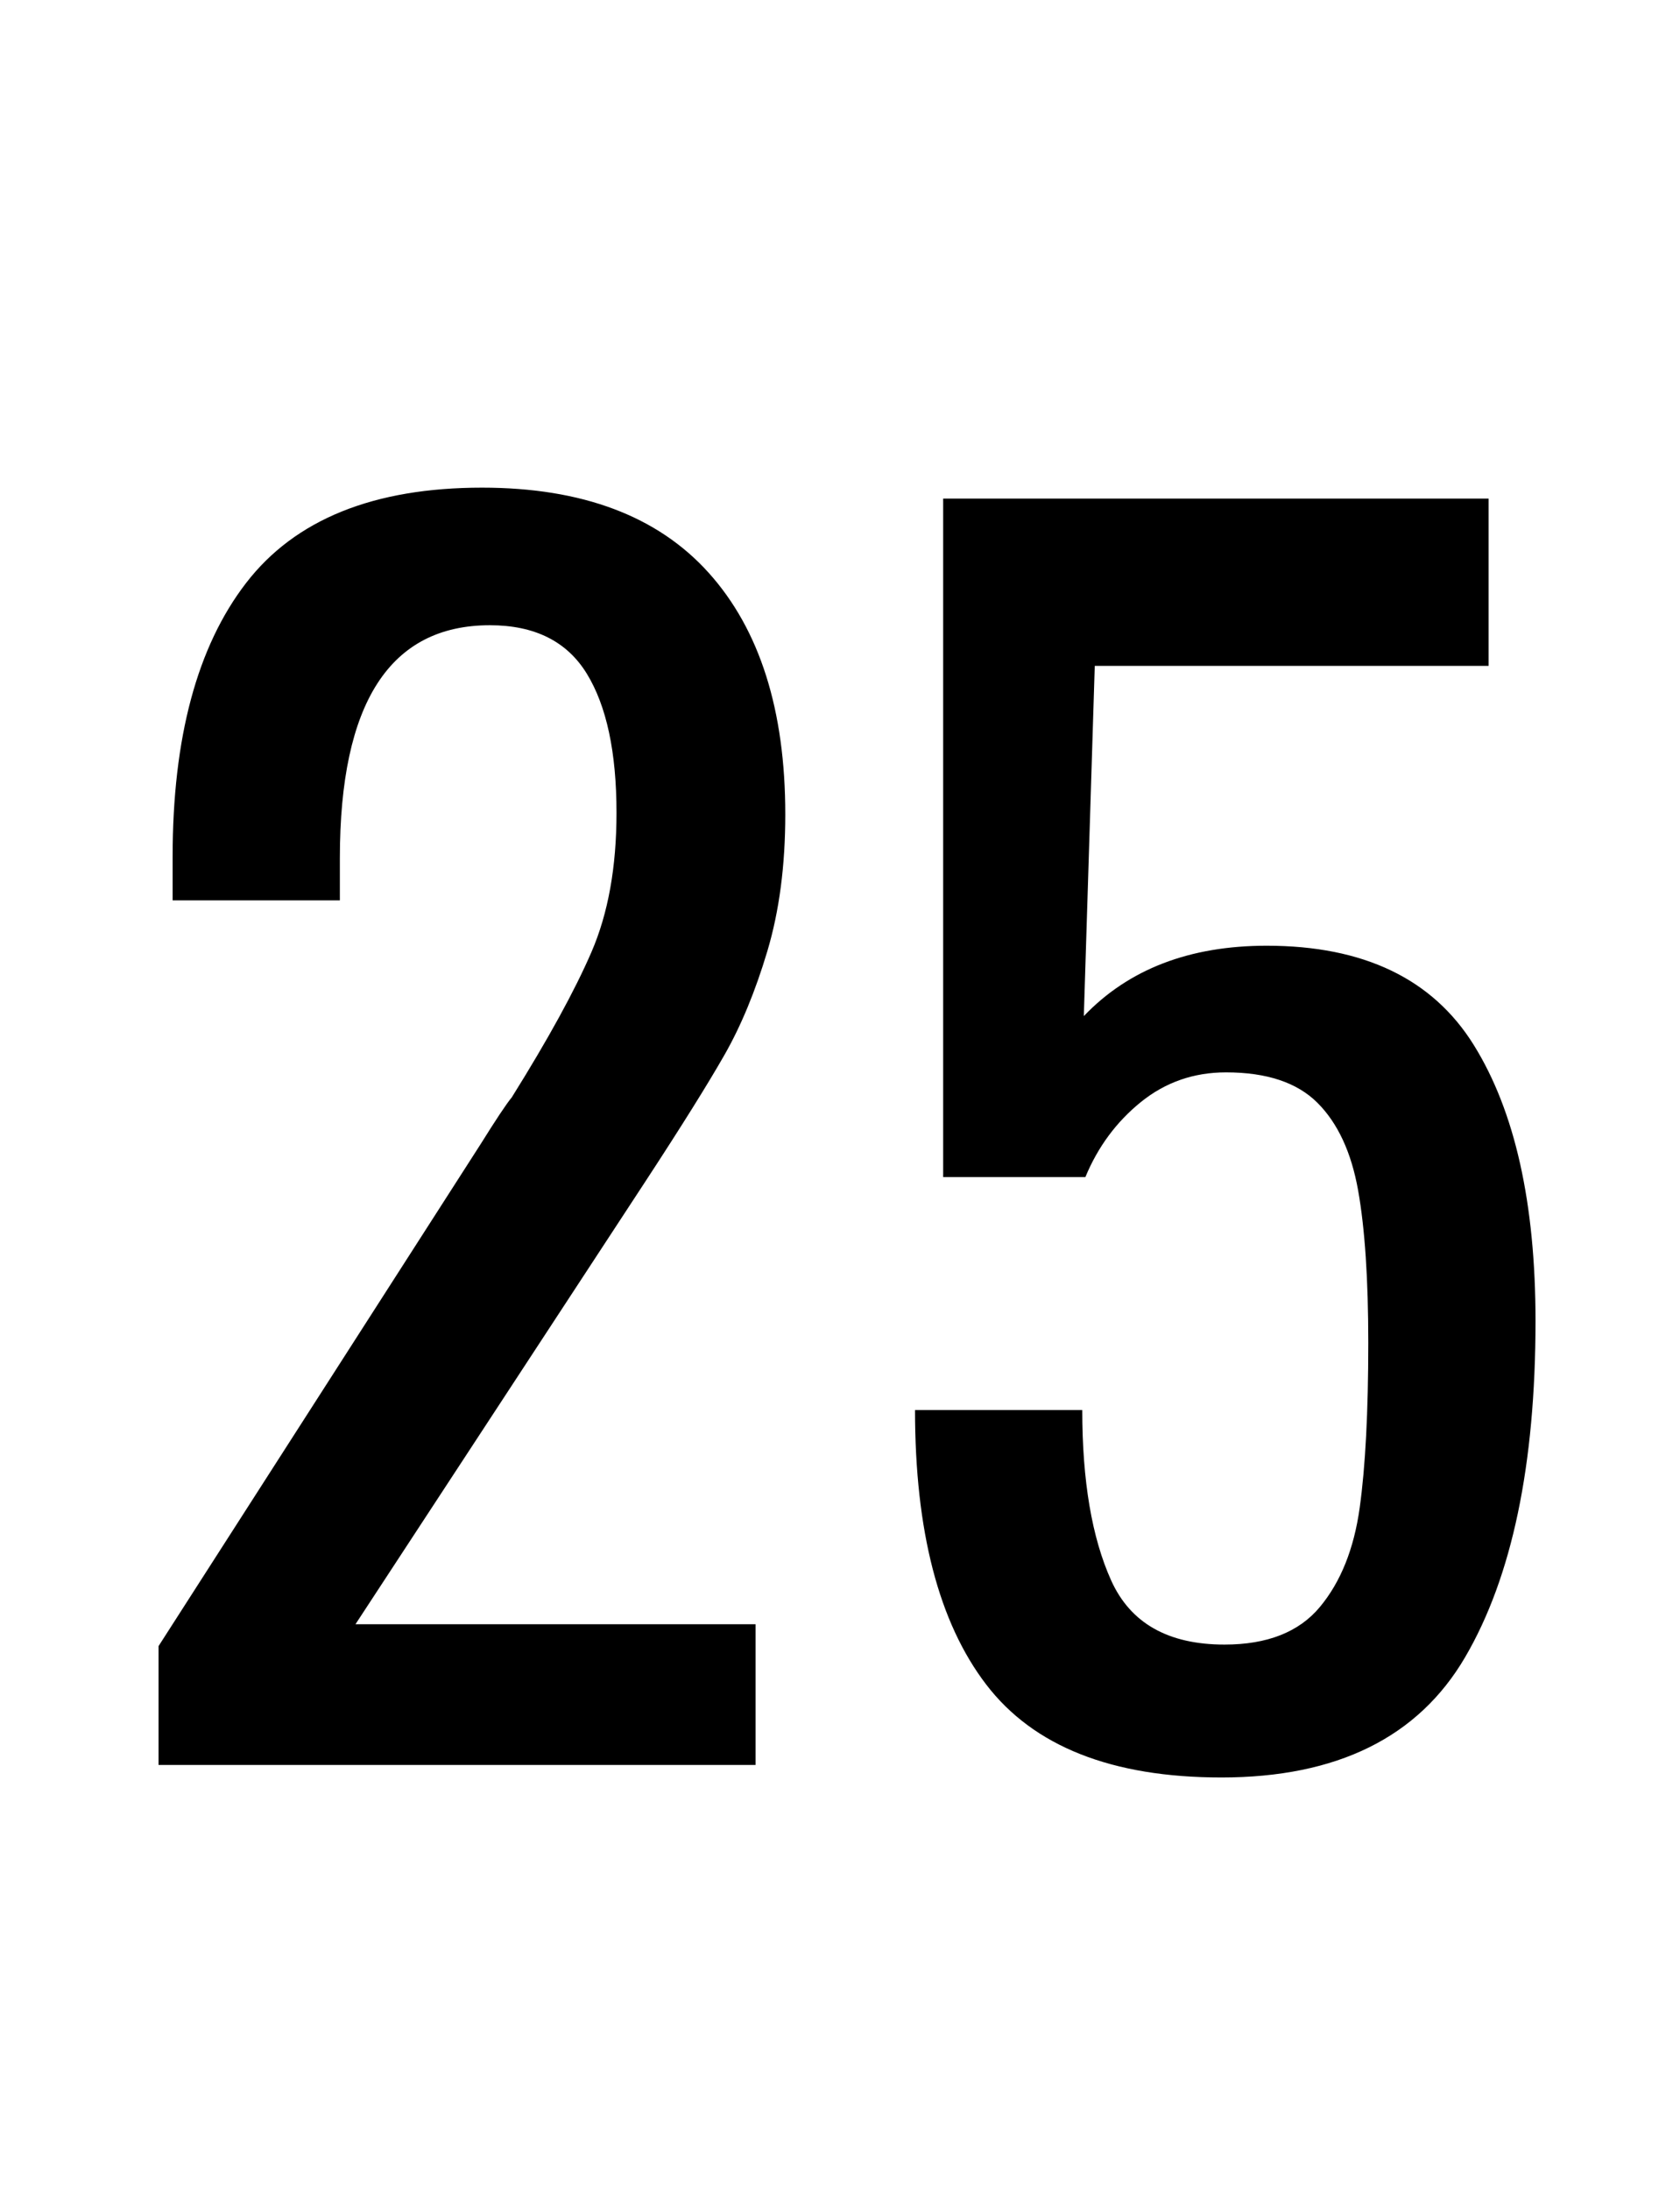 <svg xmlns="http://www.w3.org/2000/svg" xml:space="preserve" width="672.756" viewBox="0 0 672.756 876.85"><title>Contour Cut Signs, Black Acrylic. Fixing Method: Adhesive Tape</title><path fill="none" d="M-336.378 438.425v-876.85h672.756v876.85z" class="shadowbase preview" style="stroke:none;stroke-width:0;stroke-dasharray:none;stroke-linecap:butt;stroke-dashoffset:0;stroke-linejoin:miter;stroke-miterlimit:4;fill:#fff;fill-opacity:0;fill-rule:nonzero;opacity:1" transform="translate(336.378 438.425)"/><g clip-path="url(#a)"><g transform="translate(336.378 438.425)"><clipPath id="a"><path stroke-linecap="round" d="M0 876.85V0h672.756v876.85z"/></clipPath><path fill="none" d="M-336.378 438.425v-876.85h672.756v876.85z" class="base" style="stroke:#000;stroke-width:0;stroke-dasharray:none;stroke-linecap:butt;stroke-dashoffset:0;stroke-linejoin:miter;stroke-miterlimit:4;fill:#fff;fill-opacity:0;fill-rule:nonzero;opacity:1"/></g></g><g clip-path="url(#b)"><g transform="translate(336.378 438.425)"><clipPath id="b"><path stroke-linecap="round" d="M0 876.85V0h672.756v876.85z"/></clipPath><path d="M-272.89 268.15v-47.57l128.94-200.91q9.38-15.02 12.51-18.78 21.91-35.05 31.92-58.2 10.02-23.16 10.02-55.71 0-36.3-11.89-55.7-11.9-19.4-38.81-19.4-60.08 0-60.08 93.25v16.9h-66.97v-17.52q0-71.35 29.41-109.53 29.42-38.18 94.51-38.18 60.09 0 90.76 34.11 30.66 34.11 30.66 96.7 0 30.67-7.19 54.76-7.2 24.1-17.22 41.62-10.01 17.53-31.29 50.08l-116.42 177.75H-33.8v56.33zm425.61 5.01q-65.72 0-94.2-37.24-28.48-37.25-28.48-109.85h66.97q0 42.56 11.58 68.22 11.58 25.67 45.38 25.67 25.66 0 38.18-15.03 12.52-15.02 15.96-39.74t3.44-66.03q0-38.18-4.07-61.03-4.07-22.84-16.27-35.05Q179-9.12 154.59-9.12q-19.4 0-34.11 11.89-14.7 11.89-22.22 30.04H41.31v-271.63h218.43v66.97H102.02l-4.38 140.2q26.91-28.17 73.23-28.17 58.21 0 82.93 39.75 24.72 39.74 24.72 110.47 0 86.37-28.16 134.56-28.17 48.2-97.64 48.2" class="object text"/></g></g><g clip-path="url(#c)"><g transform="translate(336.378 438.425)"><clipPath id="c"><path stroke-linecap="round" d="M0 876.85V0h672.756v876.85z"/></clipPath><path fill="none" d="M-336.378 438.425v-876.85h672.756v876.85z" class="base borderdouble" style="stroke:#000;stroke-width:0;stroke-dasharray:none;stroke-linecap:butt;stroke-dashoffset:0;stroke-linejoin:miter;stroke-miterlimit:4;fill:#fff;fill-opacity:0;fill-rule:nonzero;opacity:1"/></g></g></svg>